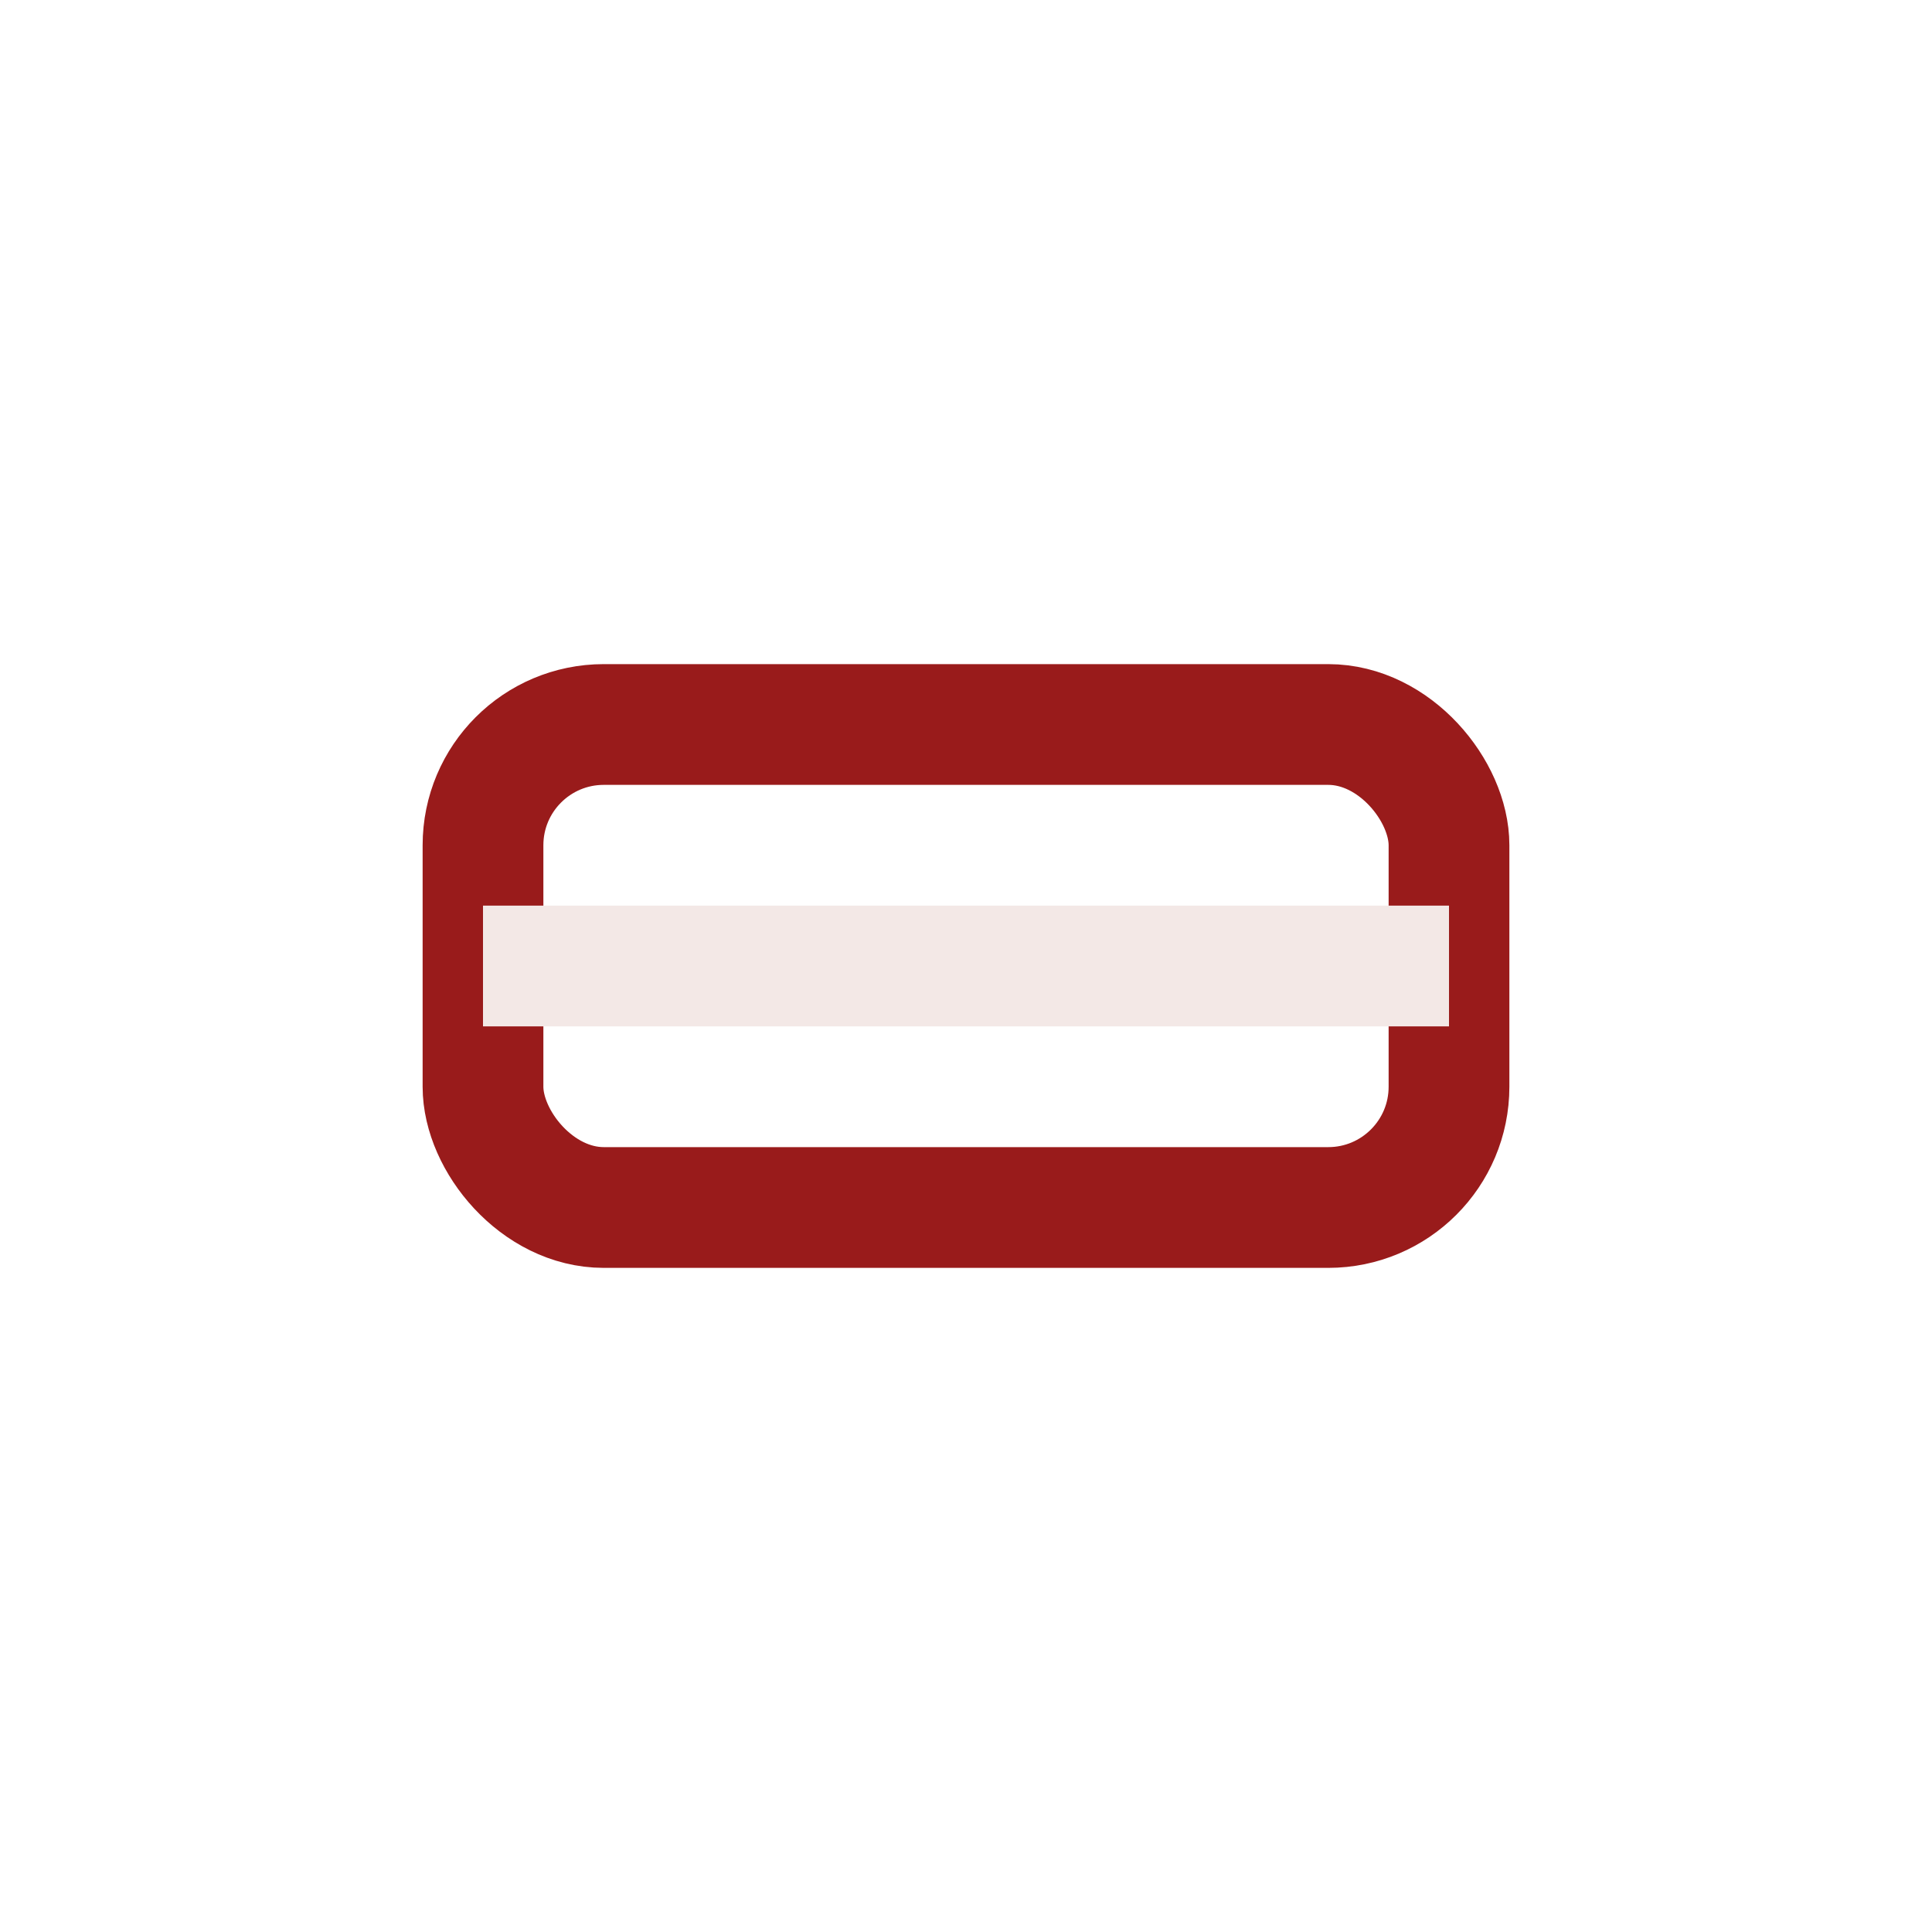 <?xml version="1.0" encoding="UTF-8"?>
<svg xmlns="http://www.w3.org/2000/svg" width="32" height="32" viewBox="0 0 32 32"><rect x="8" y="12" width="16" height="8" rx="2" fill="none" stroke="#991B1B" stroke-width="2"/><path d="M8 16h16" stroke="#F3E8E6" stroke-width="2"/></svg>